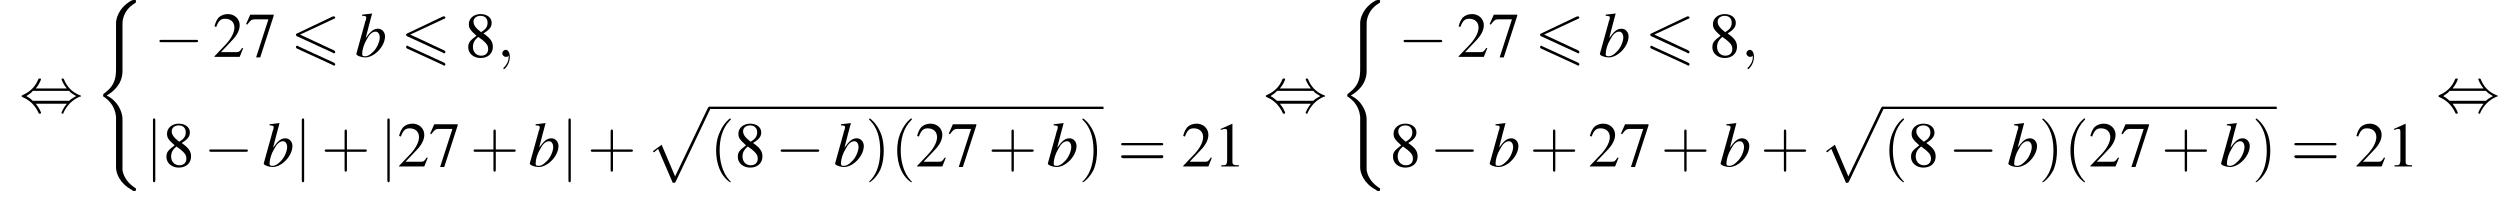 <?xml version='1.0' encoding='UTF-8'?>
<!---14.4-->
<svg version='1.1' xmlns='http://www.w3.org/2000/svg' xmlns:xlink='http://www.w3.org/1999/xlink' width='426.6pt' height='33.6pt' viewBox='60.8 80.7 426.6 33.6'>
<defs>
<path id='g13-59' d='M2.2 0C2.2-.7 1.9-1.2 1.5-1.2C1.2-1.2 .9-.9 .9-.6C.9-.3 1.2 0 1.5 0C1.6 0 1.8 0 1.9-.1C1.9-.2 1.9-.2 1.9-.2S2-.2 2 0C2 .8 1.6 1.4 1.2 1.8C1.1 1.9 1.1 1.9 1.1 2C1.1 2.1 1.2 2.1 1.2 2.1C1.3 2.1 2.2 1.3 2.2 0Z'/>
<path id='g0-54' d='M7.4-6.5C7.5-6.5 7.6-6.6 7.6-6.7S7.5-6.9 7.4-6.9C7.3-6.9 7.2-6.9 7.2-6.9L1.1-4C.9-3.9 .9-3.9 .9-3.8S.9-3.6 1.1-3.5L7.2-.7C7.3-.6 7.3-.6 7.4-.6C7.5-.6 7.6-.7 7.6-.8C7.6-1 7.5-1 7.4-1.1L1.6-3.8L7.4-6.5ZM7.2 1.4C7.3 1.5 7.3 1.5 7.4 1.5C7.5 1.5 7.6 1.4 7.6 1.3C7.6 1.1 7.5 1.1 7.4 1L1.3-1.8C1.2-1.9 1.2-1.9 1.1-1.9C1-1.9 .9-1.8 .9-1.7C.9-1.6 .9-1.5 1.1-1.4L7.2 1.4Z'/>
<path id='g14-98' d='M1.2-7C1.8-7 1.9-6.9 1.9-6.7C1.9-6.6 1.9-6.5 1.8-6.2C1.8-6.2 1.8-6.1 1.7-6L1.7-5.9L.2-.5V-.5C.2-.2 1.1 .1 1.7 .1C3.3 .1 5.1-1.8 5.1-3.5C5.1-4.2 4.6-4.8 3.9-4.8C3.1-4.8 2.6-4.3 1.8-3.2C2.3-5.2 2.4-5.5 2.9-7.4L2.9-7.4C2.3-7.3 1.9-7.3 1.2-7.2V-7ZM3.5-4.3C3.9-4.3 4.2-3.9 4.2-3.3C4.2-2.6 3.7-1.4 3-.8C2.6-.4 2.2-.1 1.7-.1C1.3-.1 1.2-.2 1.2-.5C1.2-1.2 1.5-2.2 2-3C2.4-3.8 2.9-4.3 3.5-4.3Z'/>
<use id='g17-49' xlink:href='#g9-49'/>
<use id='g17-50' xlink:href='#g9-50'/>
<use id='g17-55' xlink:href='#g9-55'/>
<use id='g17-56' xlink:href='#g9-56'/>
<path id='g9-49' d='M3.2-7.3L1.2-6.4V-6.2C1.3-6.3 1.5-6.3 1.5-6.3C1.7-6.4 1.9-6.4 2-6.4C2.2-6.4 2.3-6.3 2.3-5.9V-1C2.3-.7 2.2-.4 2.1-.3C1.9-.2 1.7-.2 1.3-.2V0H4.3V-.2C3.4-.2 3.2-.3 3.2-.8V-7.3L3.2-7.3Z'/>
<path id='g9-50' d='M5.2-1.5L5-1.5C4.6-.9 4.5-.8 4-.8H1.4L3.2-2.7C4.2-3.7 4.6-4.6 4.6-5.4C4.6-6.5 3.7-7.3 2.6-7.3C2-7.3 1.4-7.1 1-6.7C.7-6.3 .5-6 .3-5.2L.6-5.1C1-6.2 1.4-6.5 2.1-6.5C3.1-6.5 3.7-5.9 3.7-5C3.7-4.2 3.2-3.2 2.3-2.2L.3-.1V0H4.6L5.2-1.5Z'/>
<path id='g9-55' d='M4.9-7.2H.9L.2-5.6L.4-5.5C.9-6.2 1.1-6.4 1.7-6.4H4L1.9 .1H2.6L4.9-7V-7.2Z'/>
<path id='g9-56' d='M3.2-4C4.2-4.6 4.6-5.1 4.6-5.8C4.6-6.7 3.8-7.3 2.7-7.3C1.6-7.3 .7-6.6 .7-5.6C.7-4.9 .9-4.6 2-3.6C.8-2.7 .6-2.4 .6-1.6C.6-.6 1.5 .2 2.7 .2C4 .2 4.8-.6 4.8-1.7C4.8-2.5 4.5-3.1 3.2-4ZM3-2.9C3.7-2.3 4-2 4-1.3C4-.6 3.5-.2 2.8-.2C2-.2 1.4-.8 1.4-1.7C1.4-2.4 1.7-2.9 2.3-3.4L3-2.9ZM2.8-4.2C1.9-4.9 1.5-5.4 1.5-6C1.5-6.6 2-7 2.7-7C3.4-7 3.9-6.6 3.9-5.8C3.9-5.2 3.6-4.7 2.9-4.3C2.9-4.3 2.9-4.3 2.8-4.2Z'/>
<path id='g18-40' d='M3.6 2.6C3.6 2.6 3.6 2.6 3.4 2.4C2.1 1 1.7-1.1 1.7-2.7C1.7-4.6 2.1-6.5 3.5-7.9C3.6-8 3.6-8 3.6-8C3.6-8.1 3.6-8.2 3.5-8.2C3.4-8.2 2.4-7.4 1.8-6C1.2-4.8 1.1-3.6 1.1-2.7C1.1-1.9 1.2-.6 1.8 .7C2.4 2 3.4 2.7 3.5 2.7C3.6 2.7 3.6 2.7 3.6 2.6Z'/>
<path id='g18-41' d='M3.1-2.7C3.1-3.6 3-4.9 2.4-6.1C1.8-7.4 .8-8.2 .7-8.2C.7-8.2 .6-8.1 .6-8C.6-8 .6-8 .8-7.8C1.9-6.7 2.5-5 2.5-2.7C2.5-.9 2.1 1.1 .8 2.4C.6 2.6 .6 2.6 .6 2.6C.6 2.7 .7 2.7 .7 2.7C.8 2.7 1.8 2 2.5 .6C3-.6 3.1-1.8 3.1-2.7Z'/>
<path id='g18-43' d='M4.4-2.5H7.5C7.6-2.5 7.8-2.5 7.8-2.7S7.6-2.9 7.5-2.9H4.4V-6C4.4-6.1 4.4-6.3 4.2-6.3S4-6.1 4-6V-2.9H1C.8-2.9 .6-2.9 .6-2.7S.8-2.5 1-2.5H4V.5C4 .7 4 .9 4.2 .9S4.4 .7 4.4 .5V-2.5Z'/>
<path id='g18-61' d='M7.5-3.6C7.6-3.6 7.8-3.6 7.8-3.8S7.6-4 7.5-4H1C.8-4 .6-4 .6-3.8S.8-3.6 1-3.6H7.5ZM7.5-1.4C7.6-1.4 7.8-1.4 7.8-1.7S7.6-1.9 7.5-1.9H1C.8-1.9 .6-1.9 .6-1.7S.8-1.4 1-1.4H7.5Z'/>
<path id='g2-40' d='M4.9 19.9C4.9 18.7 4.1 16.8 2.2 15.9C3.4 15.2 4.8 14 4.9 11.9L4.9 11.9V4.3C4.9 3.4 4.9 3.2 5 2.8C5.2 2 5.7 .9 7.1 .1C7.2 0 7.2 0 7.2-.2C7.2-.4 7.2-.4 6.9-.4C6.7-.4 6.7-.4 6.4-.3C4 1.1 3.8 3.1 3.8 3.5V11.2C3.8 12 3.8 12.9 3.3 13.9C2.8 14.8 2.2 15.2 1.7 15.6C1.6 15.7 1.6 15.7 1.6 15.9C1.6 16.1 1.6 16.1 1.7 16.1C2.6 16.7 3.6 17.7 3.8 19.5C3.8 19.7 3.8 19.7 3.8 19.9V28.2C3.8 29.1 4.4 30.9 6.5 32C6.7 32.2 6.8 32.2 6.9 32.2C7.2 32.2 7.2 32.1 7.2 31.9C7.2 31.7 7.2 31.7 7.1 31.7C6.7 31.4 5.2 30.5 4.9 28.6C4.9 28.4 4.9 28.3 4.9 28.2V19.9Z'/>
<path id='g2-112' d='M4.6 12.6C4.9 12.6 5 12.6 5.1 12.4L11 0C11.1-.2 11.1-.2 11.1-.2C11.1-.3 11-.4 10.9-.4C10.7-.4 10.7-.3 10.6-.2L5 11.5L2.7 6.1L1.2 7.2L1.4 7.4L2.1 6.8L4.6 12.6Z'/>
<path id='g7-0' d='M7.2-2.5C7.3-2.5 7.5-2.5 7.5-2.7S7.3-2.9 7.2-2.9H1.3C1.1-2.9 .9-2.9 .9-2.7S1.1-2.5 1.3-2.5H7.2Z'/>
<path id='g7-44' d='M2.8-4C3.4-4.7 3.7-5.5 3.7-5.6C3.7-5.7 3.6-5.7 3.5-5.7C3.3-5.7 3.3-5.7 3.2-5.5C2.8-4.5 2-3.5 .6-2.9C.4-2.8 .4-2.8 .4-2.7C.4-2.7 .4-2.7 .4-2.7C.4-2.6 .4-2.6 .6-2.5C1.8-2 2.7-1.1 3.3 .2C3.3 .3 3.4 .3 3.5 .3C3.6 .3 3.7 .3 3.7 .1C3.7 .1 3.4-.7 2.8-1.4H8.1C7.5-.7 7.2 .1 7.2 .1C7.2 .3 7.3 .3 7.4 .3C7.5 .3 7.5 .3 7.6 0C8.1-1 8.9-2 10.3-2.6C10.5-2.6 10.5-2.6 10.5-2.7C10.5-2.7 10.5-2.8 10.5-2.8C10.5-2.8 10.4-2.8 10.2-2.9C9-3.4 8.1-4.3 7.6-5.6C7.5-5.7 7.5-5.7 7.4-5.7C7.3-5.7 7.2-5.7 7.2-5.6C7.2-5.5 7.5-4.7 8.1-4H2.8ZM2.3-1.9C2-2.2 1.6-2.5 1.2-2.7C1.8-3.1 2.1-3.3 2.3-3.6H8.5C8.8-3.2 9.2-3 9.7-2.7C9.1-2.4 8.7-2.1 8.5-1.9H2.3Z'/>
<path id='g7-106' d='M1.7-7.8C1.7-8 1.7-8.2 1.5-8.2S1.3-8 1.3-7.8V2.3C1.3 2.5 1.3 2.7 1.5 2.7S1.7 2.5 1.7 2.3V-7.8Z'/>
</defs>
<g id='page1'>

<use x='64.1' y='99.8' xlink:href='#g7-44'/>
<use x='76.8' y='81.1' xlink:href='#g2-40'/>
<use x='87.1' y='90.4' xlink:href='#g7-0'/>
<use x='97.1' y='90.4' xlink:href='#g17-50'/>
<use x='102.6' y='90.4' xlink:href='#g17-55'/>
<use x='110.4' y='90.4' xlink:href='#g0-54'/>
<use x='121.4' y='90.4' xlink:href='#g14-98'/>
<use x='129.2' y='90.4' xlink:href='#g0-54'/>
<use x='140.1' y='90.4' xlink:href='#g17-56'/>
<use x='145.6' y='90.4' xlink:href='#g13-59'/>
<use x='85.6' y='109.1' xlink:href='#g7-106'/>
<use x='88.6' y='109.1' xlink:href='#g17-56'/>
<use x='95.6' y='109.1' xlink:href='#g7-0'/>
<use x='105.6' y='109.1' xlink:href='#g14-98'/>
<use x='111' y='109.1' xlink:href='#g7-106'/>
<use x='115.6' y='109.1' xlink:href='#g18-43'/>
<use x='125.6' y='109.1' xlink:href='#g7-106'/>
<use x='128.6' y='109.1' xlink:href='#g17-50'/>
<use x='134' y='109.1' xlink:href='#g17-55'/>
<use x='141' y='109.1' xlink:href='#g18-43'/>
<use x='151' y='109.1' xlink:href='#g14-98'/>
<use x='156.5' y='109.1' xlink:href='#g7-106'/>
<use x='161' y='109.1' xlink:href='#g18-43'/>
<use x='171' y='99.3' xlink:href='#g2-112'/>
<rect x='181.9' y='98.9' height='.4' width='67.2'/>
<use x='181.9' y='109.1' xlink:href='#g18-40'/>
<use x='186.1' y='109.1' xlink:href='#g17-56'/>
<use x='193.1' y='109.1' xlink:href='#g7-0'/>
<use x='203.1' y='109.1' xlink:href='#g14-98'/>
<use x='208.5' y='109.1' xlink:href='#g18-41'/>
<use x='212.8' y='109.1' xlink:href='#g18-40'/>
<use x='217' y='109.1' xlink:href='#g17-50'/>
<use x='222.5' y='109.1' xlink:href='#g17-55'/>
<use x='229.4' y='109.1' xlink:href='#g18-43'/>
<use x='239.4' y='109.1' xlink:href='#g14-98'/>
<use x='244.9' y='109.1' xlink:href='#g18-41'/>
<use x='251.5' y='109.1' xlink:href='#g18-61'/>
<use x='262.4' y='109.1' xlink:href='#g17-50'/>
<use x='267.9' y='109.1' xlink:href='#g17-49'/>
<use x='276.4' y='99.8' xlink:href='#g7-44'/>
<use x='289.1' y='81.1' xlink:href='#g2-40'/>
<use x='299.4' y='90.4' xlink:href='#g7-0'/>
<use x='309.4' y='90.4' xlink:href='#g17-50'/>
<use x='314.8' y='90.4' xlink:href='#g17-55'/>
<use x='322.7' y='90.4' xlink:href='#g0-54'/>
<use x='333.6' y='90.4' xlink:href='#g14-98'/>
<use x='341.5' y='90.4' xlink:href='#g0-54'/>
<use x='352.4' y='90.4' xlink:href='#g17-56'/>
<use x='357.9' y='90.4' xlink:href='#g13-59'/>
<use x='297.9' y='109.1' xlink:href='#g17-56'/>
<use x='304.8' y='109.1' xlink:href='#g7-0'/>
<use x='314.8' y='109.1' xlink:href='#g14-98'/>
<use x='321.8' y='109.1' xlink:href='#g18-43'/>
<use x='331.8' y='109.1' xlink:href='#g17-50'/>
<use x='337.2' y='109.1' xlink:href='#g17-55'/>
<use x='344.2' y='109.1' xlink:href='#g18-43'/>
<use x='354.2' y='109.1' xlink:href='#g14-98'/>
<use x='361.2' y='109.1' xlink:href='#g18-43'/>
<use x='371.2' y='99.3' xlink:href='#g2-112'/>
<rect x='382.1' y='98.9' height='.4' width='67.2'/>
<use x='382.1' y='109.1' xlink:href='#g18-40'/>
<use x='386.3' y='109.1' xlink:href='#g17-56'/>
<use x='393.3' y='109.1' xlink:href='#g7-0'/>
<use x='403.3' y='109.1' xlink:href='#g14-98'/>
<use x='408.7' y='109.1' xlink:href='#g18-41'/>
<use x='413' y='109.1' xlink:href='#g18-40'/>
<use x='417.2' y='109.1' xlink:href='#g17-50'/>
<use x='422.6' y='109.1' xlink:href='#g17-55'/>
<use x='429.6' y='109.1' xlink:href='#g18-43'/>
<use x='439.6' y='109.1' xlink:href='#g14-98'/>
<use x='445.1' y='109.1' xlink:href='#g18-41'/>
<use x='451.7' y='109.1' xlink:href='#g18-61'/>
<use x='462.6' y='109.1' xlink:href='#g17-50'/>
<use x='468.1' y='109.1' xlink:href='#g17-49'/>
<use x='476.5' y='99.8' xlink:href='#g7-44'/>
</g>
</svg>